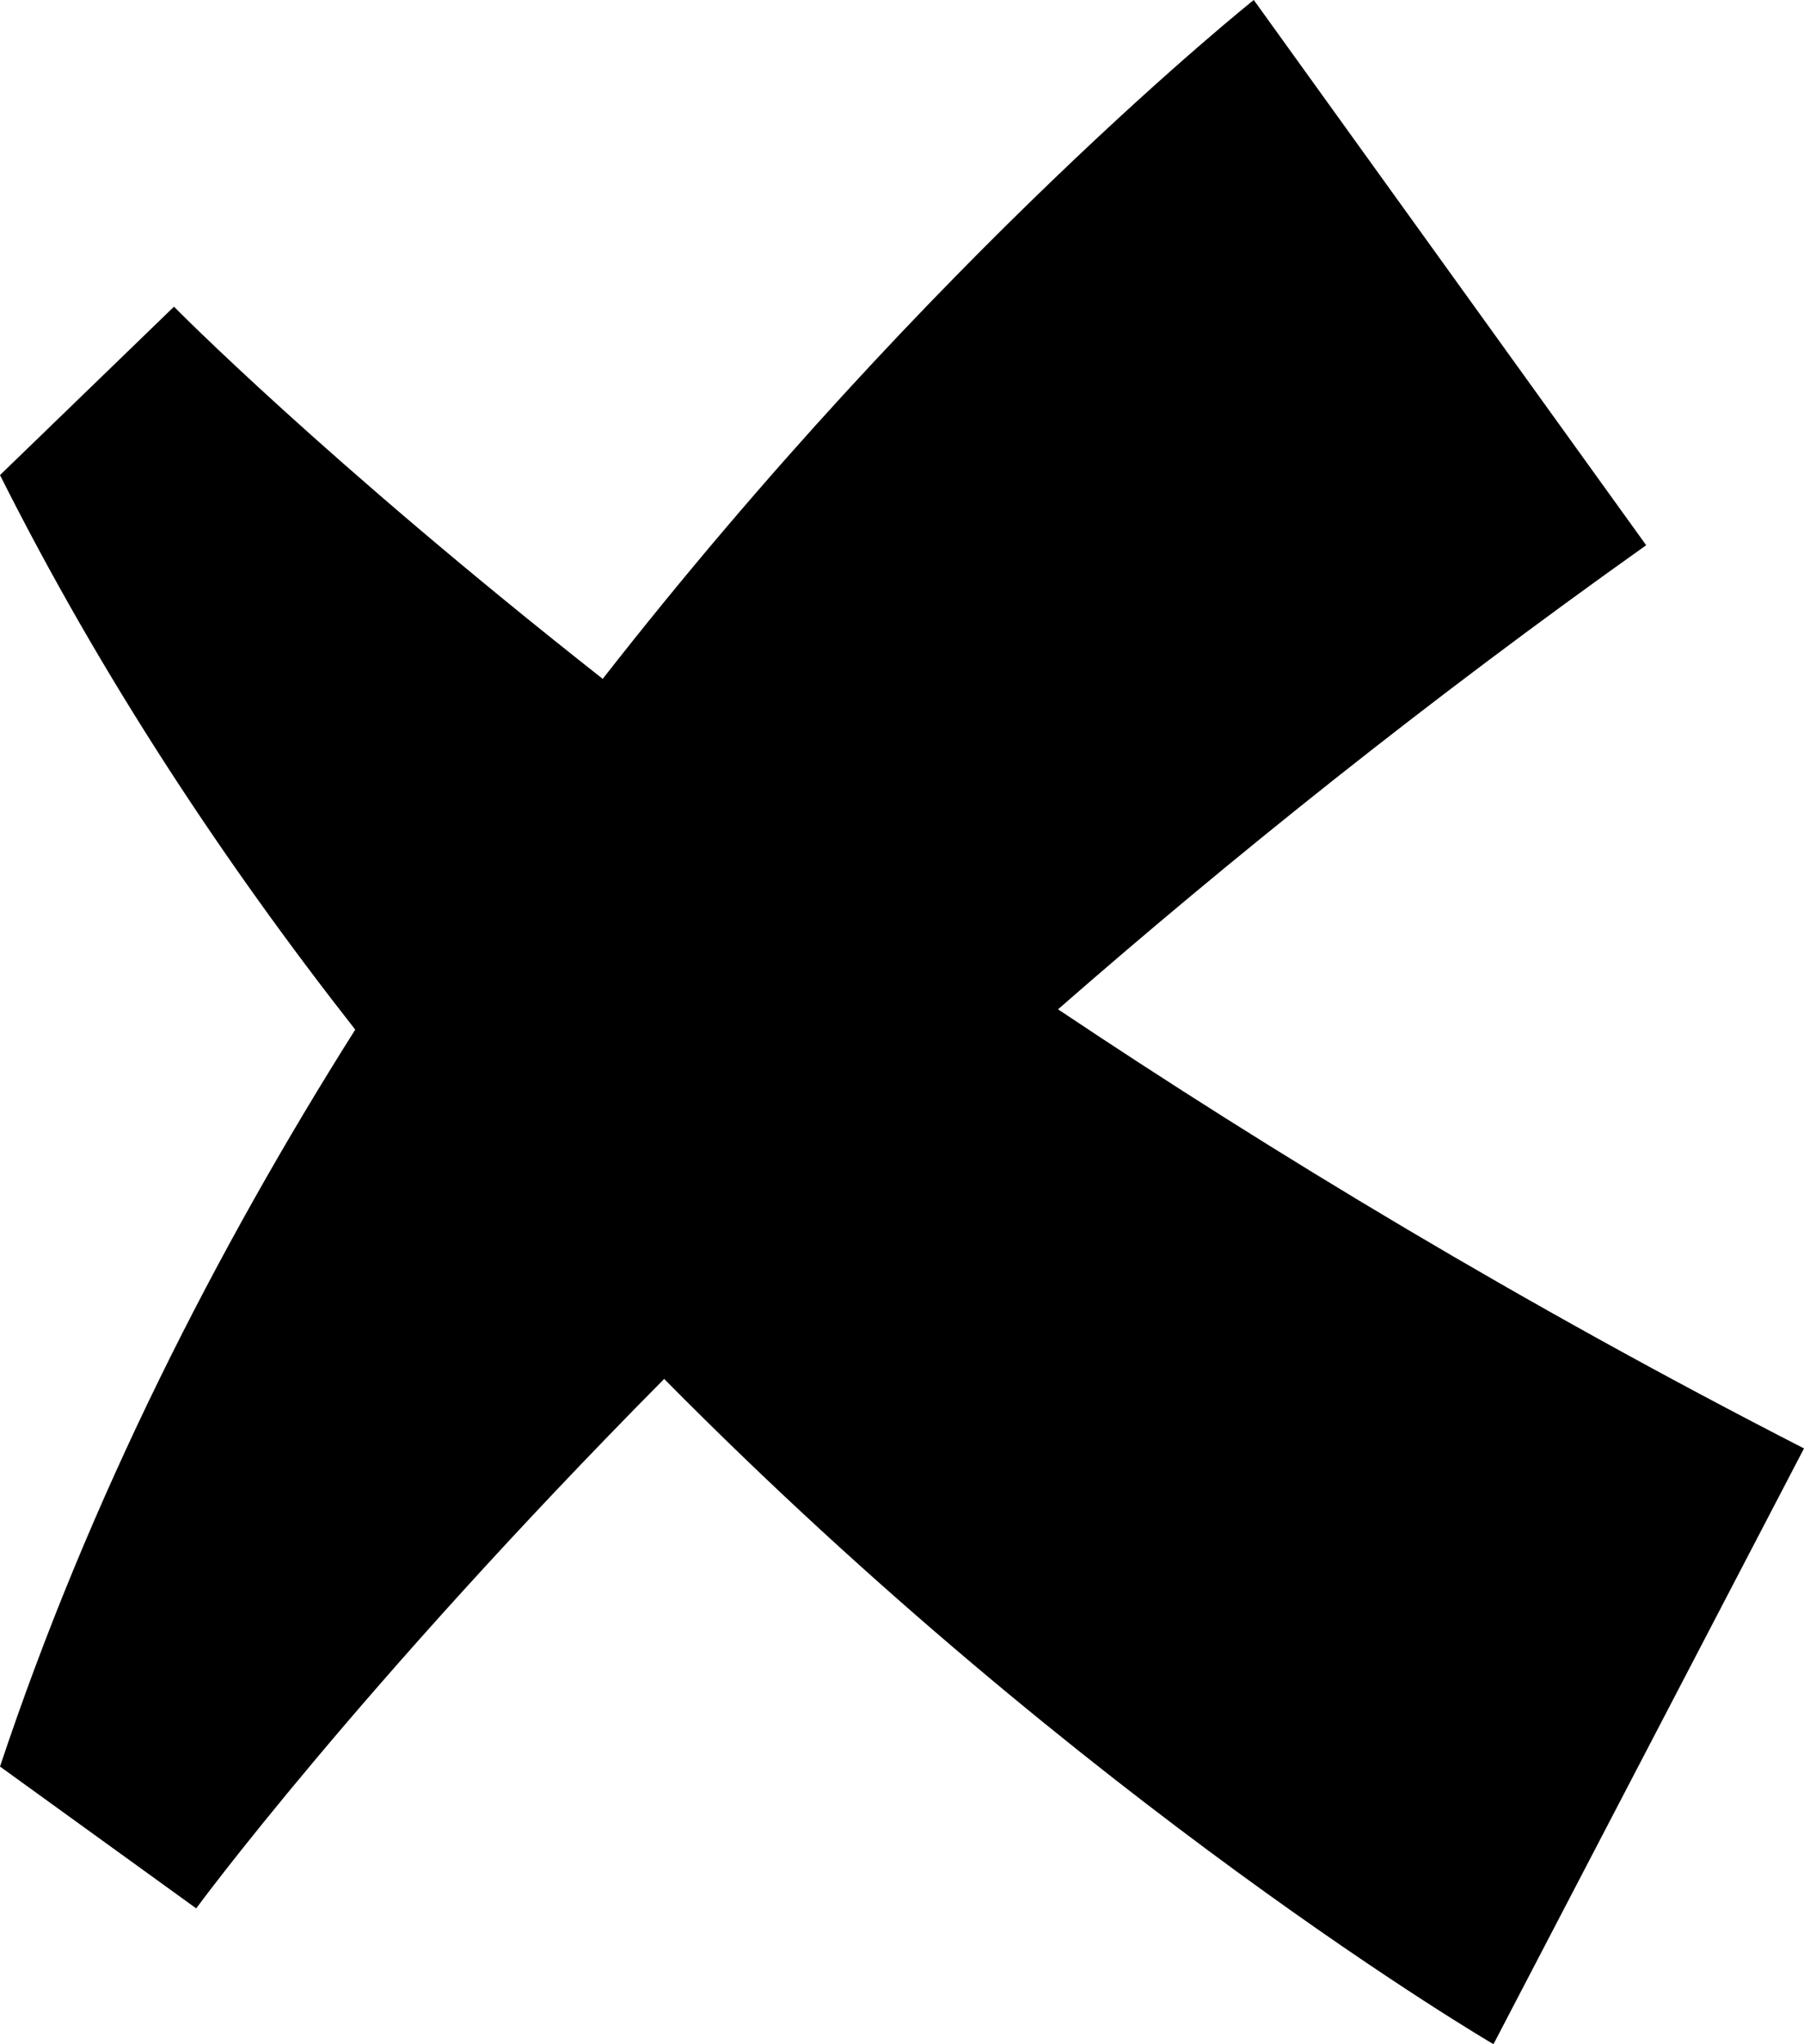 <?xml version="1.0" encoding="utf-8"?>
<!-- Generator: Adobe Illustrator 16.0.4, SVG Export Plug-In . SVG Version: 6.00 Build 0)  -->
<!DOCTYPE svg PUBLIC "-//W3C//DTD SVG 1.1//EN" "http://www.w3.org/Graphics/SVG/1.1/DTD/svg11.dtd">
<svg version="1.1" id="Capa_1" xmlns="http://www.w3.org/2000/svg" xmlns:xlink="http://www.w3.org/1999/xlink" x="0px" y="0px"
	 width="28.246px" height="32px" viewBox="0 0 28.246 32" enable-background="new 0 0 28.246 32" xml:space="preserve">
<g id="Icons">
	<g display="none" opacity="0.2">
		<path display="inline" fill="#FFFFFF" d="M-273.509,520.998c-11.282,3.636-35.885,28.281-38.51,36.153
			c-2.621,7.851,12.065,36.153,18.865,37.705c6.793,1.59,56.584-20.437,58.154-28.284
			C-233.429,558.701-262.227,517.319-273.509,520.998z"/>
		<path display="inline" fill="#FFFFFF" d="M-170.54,440.84c-10.498,0.494-88.546,59.727-88.034,69.146
			c0.52,9.423,29.36,46.629,37.729,47.951c8.363,1.301,70.221-78.342,72.307-88.814C-146.452,458.627-160.068,440.301-170.54,440.84
			z"/>
		<path display="inline" fill="#FFFFFF" d="M144.395,154.396c-10.932-15.146-35.498-16.261-56.115-3.017
			c-7.869-4.009-17.022-7.233-27.766-9.215c0,0-391.394,317.515-477.854,378.833c0,0-3.302,7.003-8.776,18.407
			c98.109,68.715,86.957,120.567,86.957,120.567c-27.149-66.916-95.885-102.037-95.905-102.037
			c-24.626,50.699-68.835,139.308-92.308,172.114c0,0-0.04,18.016,22.025,29.48c0,0,150.072-101.024,193.329-109.64
			c0,0,23.883-23.282,60.697-58.922c-20.121,10.309-43.197,20.062-52.827,20.659c-16.772,1.053-36.153-39.437-34.583-53.776
			c1.57-14.338,153.521-139.573,176.038-137.983c22.54,1.569,29.875,22.518,30.414,37.725c0.205,6.548-13.655,26.546-30.414,48.013
			c113.259-108.668,256.182-243.842,297.086-273.84c0,0,0.414-10.662-3.141-24.688C148.938,191.729,154.949,169.062,144.395,154.396
			z M-471.01,736.992c0,0-2.542-32.479-33.638-43.818C-504.647,693.174-452.419,669.539-471.01,736.992z"/>
	</g>
	<path display="none" opacity="0.5" fill="#71C8EA" enable-background="new    " d="M1097.537,470.655l3.333,3.333
		c0,0,17-13.666,32.5-11.833c0,0,21-27.999,50-37.833c0,0,17.667-9.834,7.167-30.668c-10.5-20.832-24.327-12.937-31.167-8
		c-9.583,6.916-39.771,40.322-51.5,56.334C1107.87,441.988,1111.37,458.322,1097.537,470.655z"/>
	<path d="M16.566,15.8c2.693-2.353,5.767-4.821,9.209-7.265L19.631,0c0,0-4.992,3.971-10.194,10.627
		C5.085,7.202,2.724,4.801,2.724,4.801L0,7.437c1.59,3.168,3.512,6.068,5.562,8.681C3.392,19.555,1.406,23.434,0,27.654l3.072,2.22
		c0,0,2.523-3.437,7.327-8.288C17.02,28.285,23.384,32,23.384,32l4.862-9.326C23.838,20.415,19.926,18.047,16.566,15.8z"/>
</g>
</svg>
